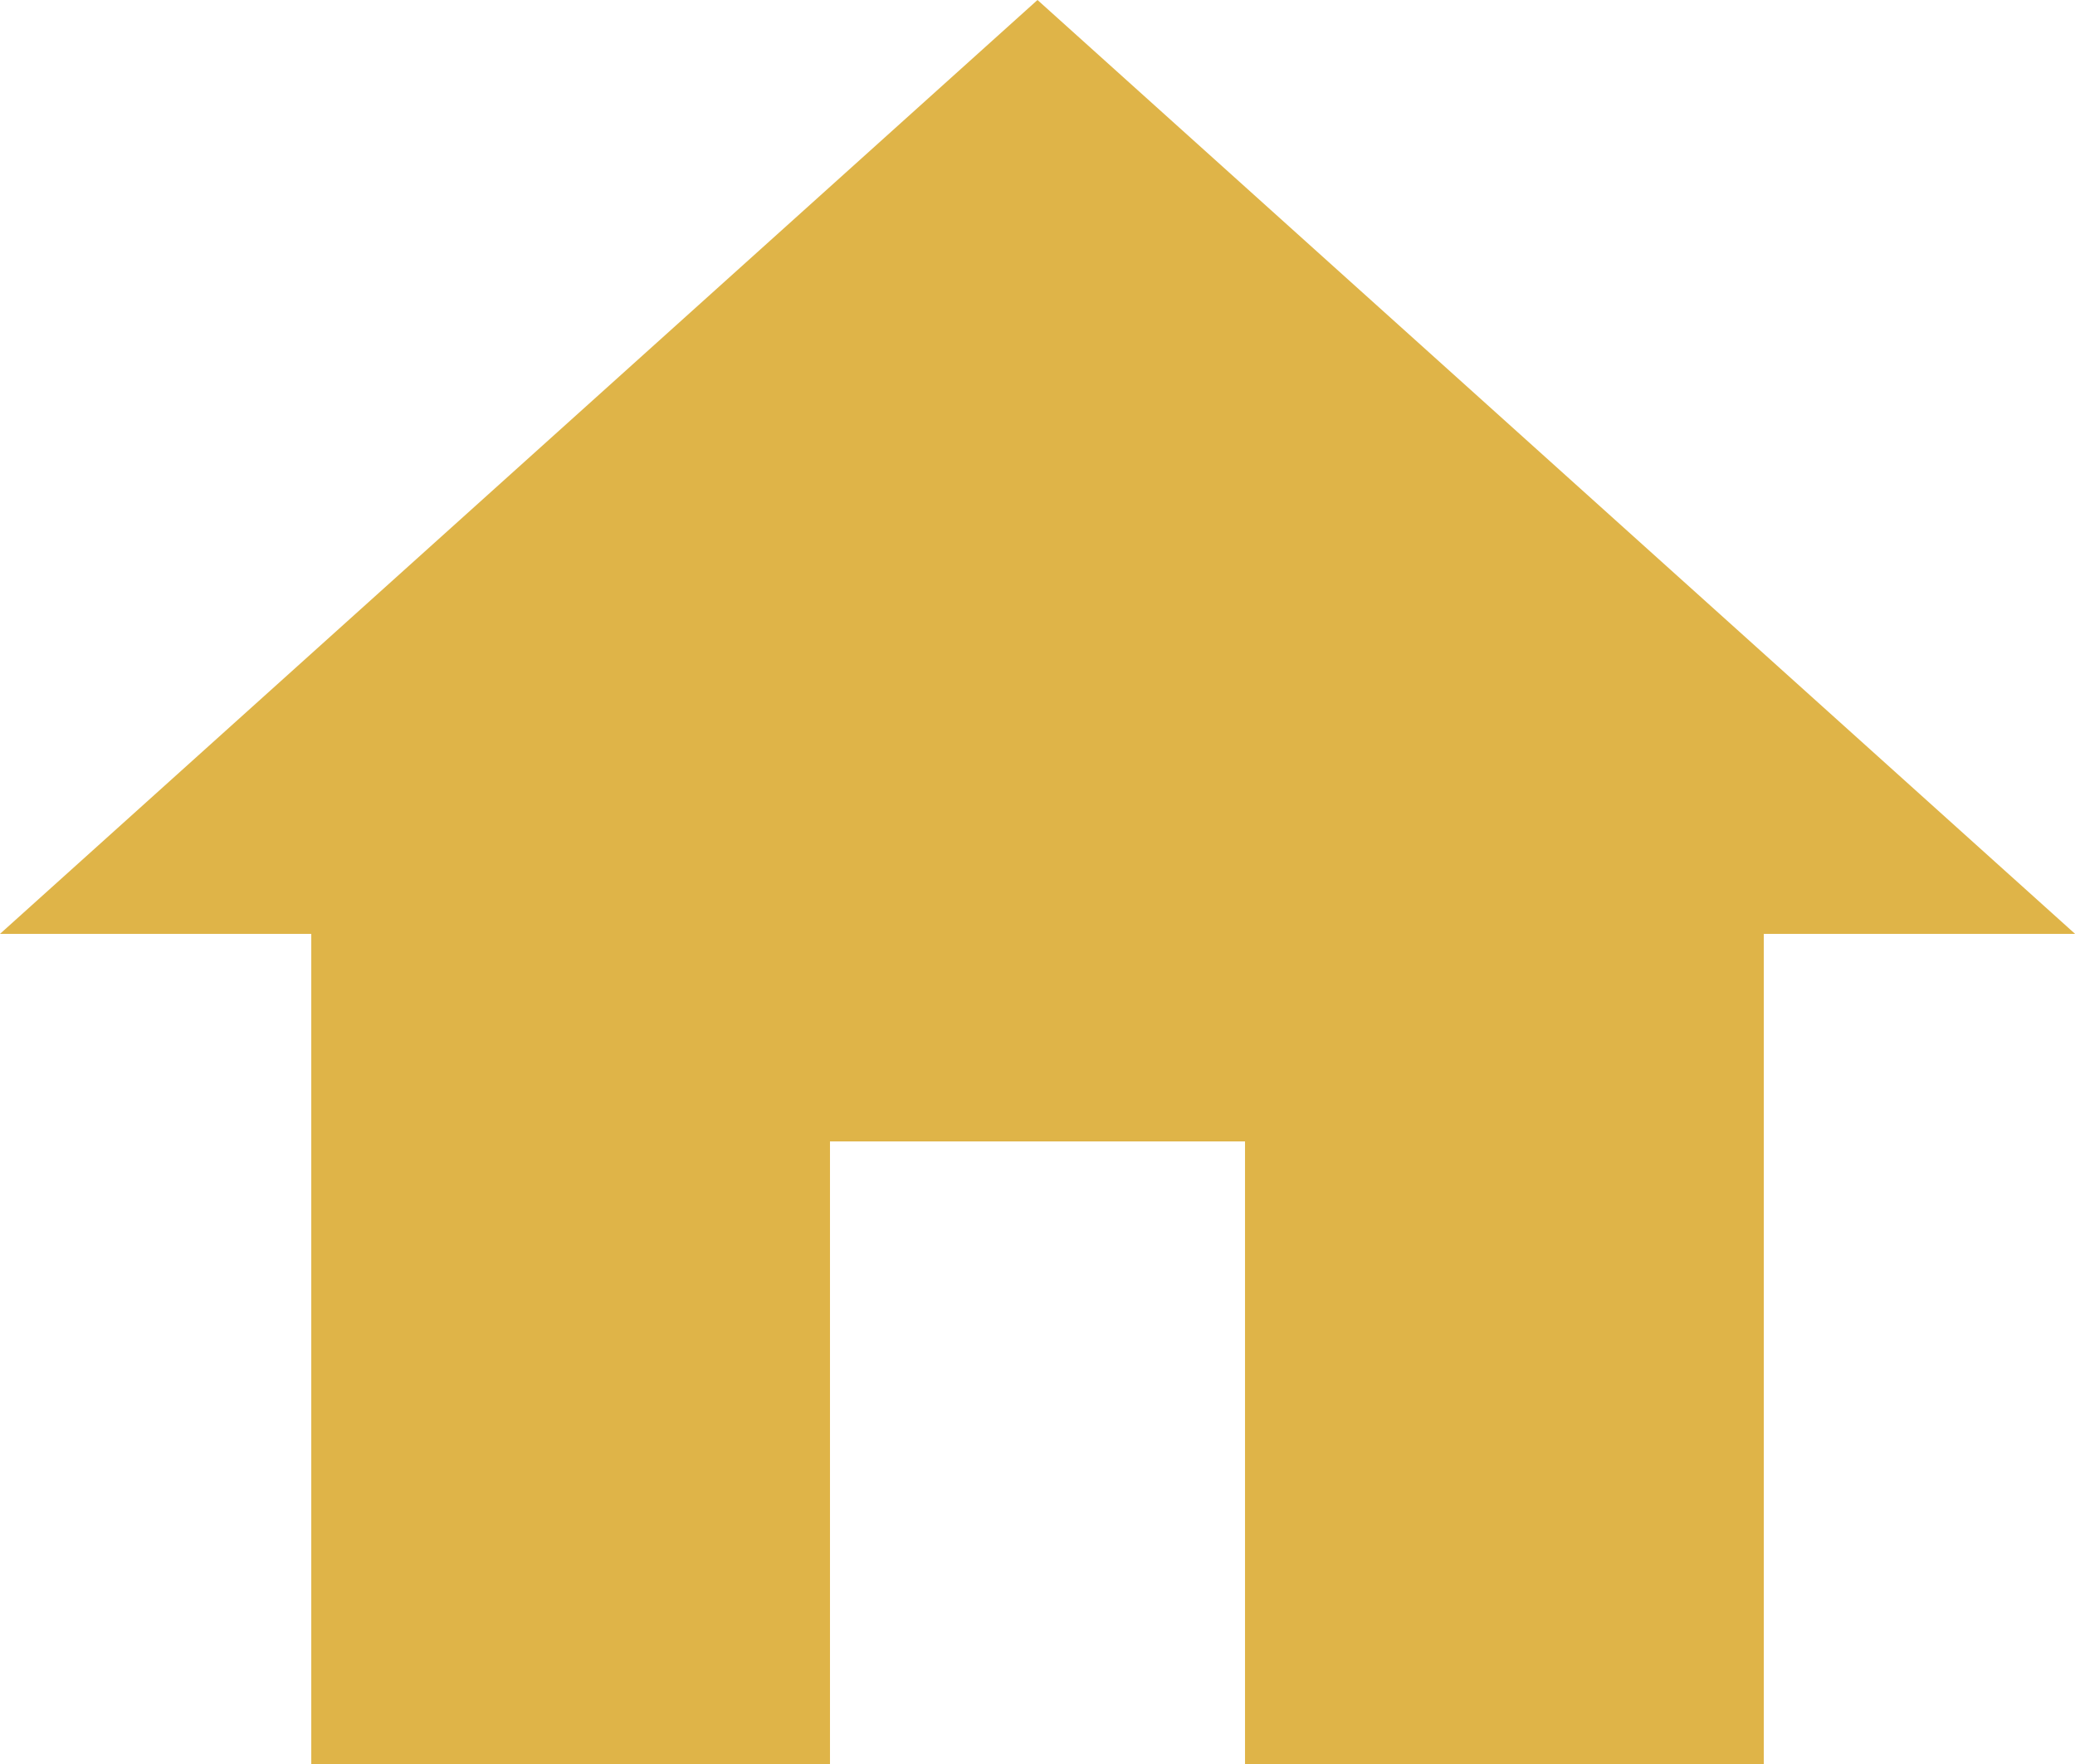 <svg xmlns="http://www.w3.org/2000/svg" width="24.058" height="20.45" viewBox="0 0 24.058 20.45">
  <path id="ic_home_24px" d="M11.623,23.45V16.232h4.812V23.45H22.45V13.826h3.609L14.029,3,2,13.826H5.609V23.45Z" transform="translate(-2 -3)" fill="#dfb448"/>
</svg>
